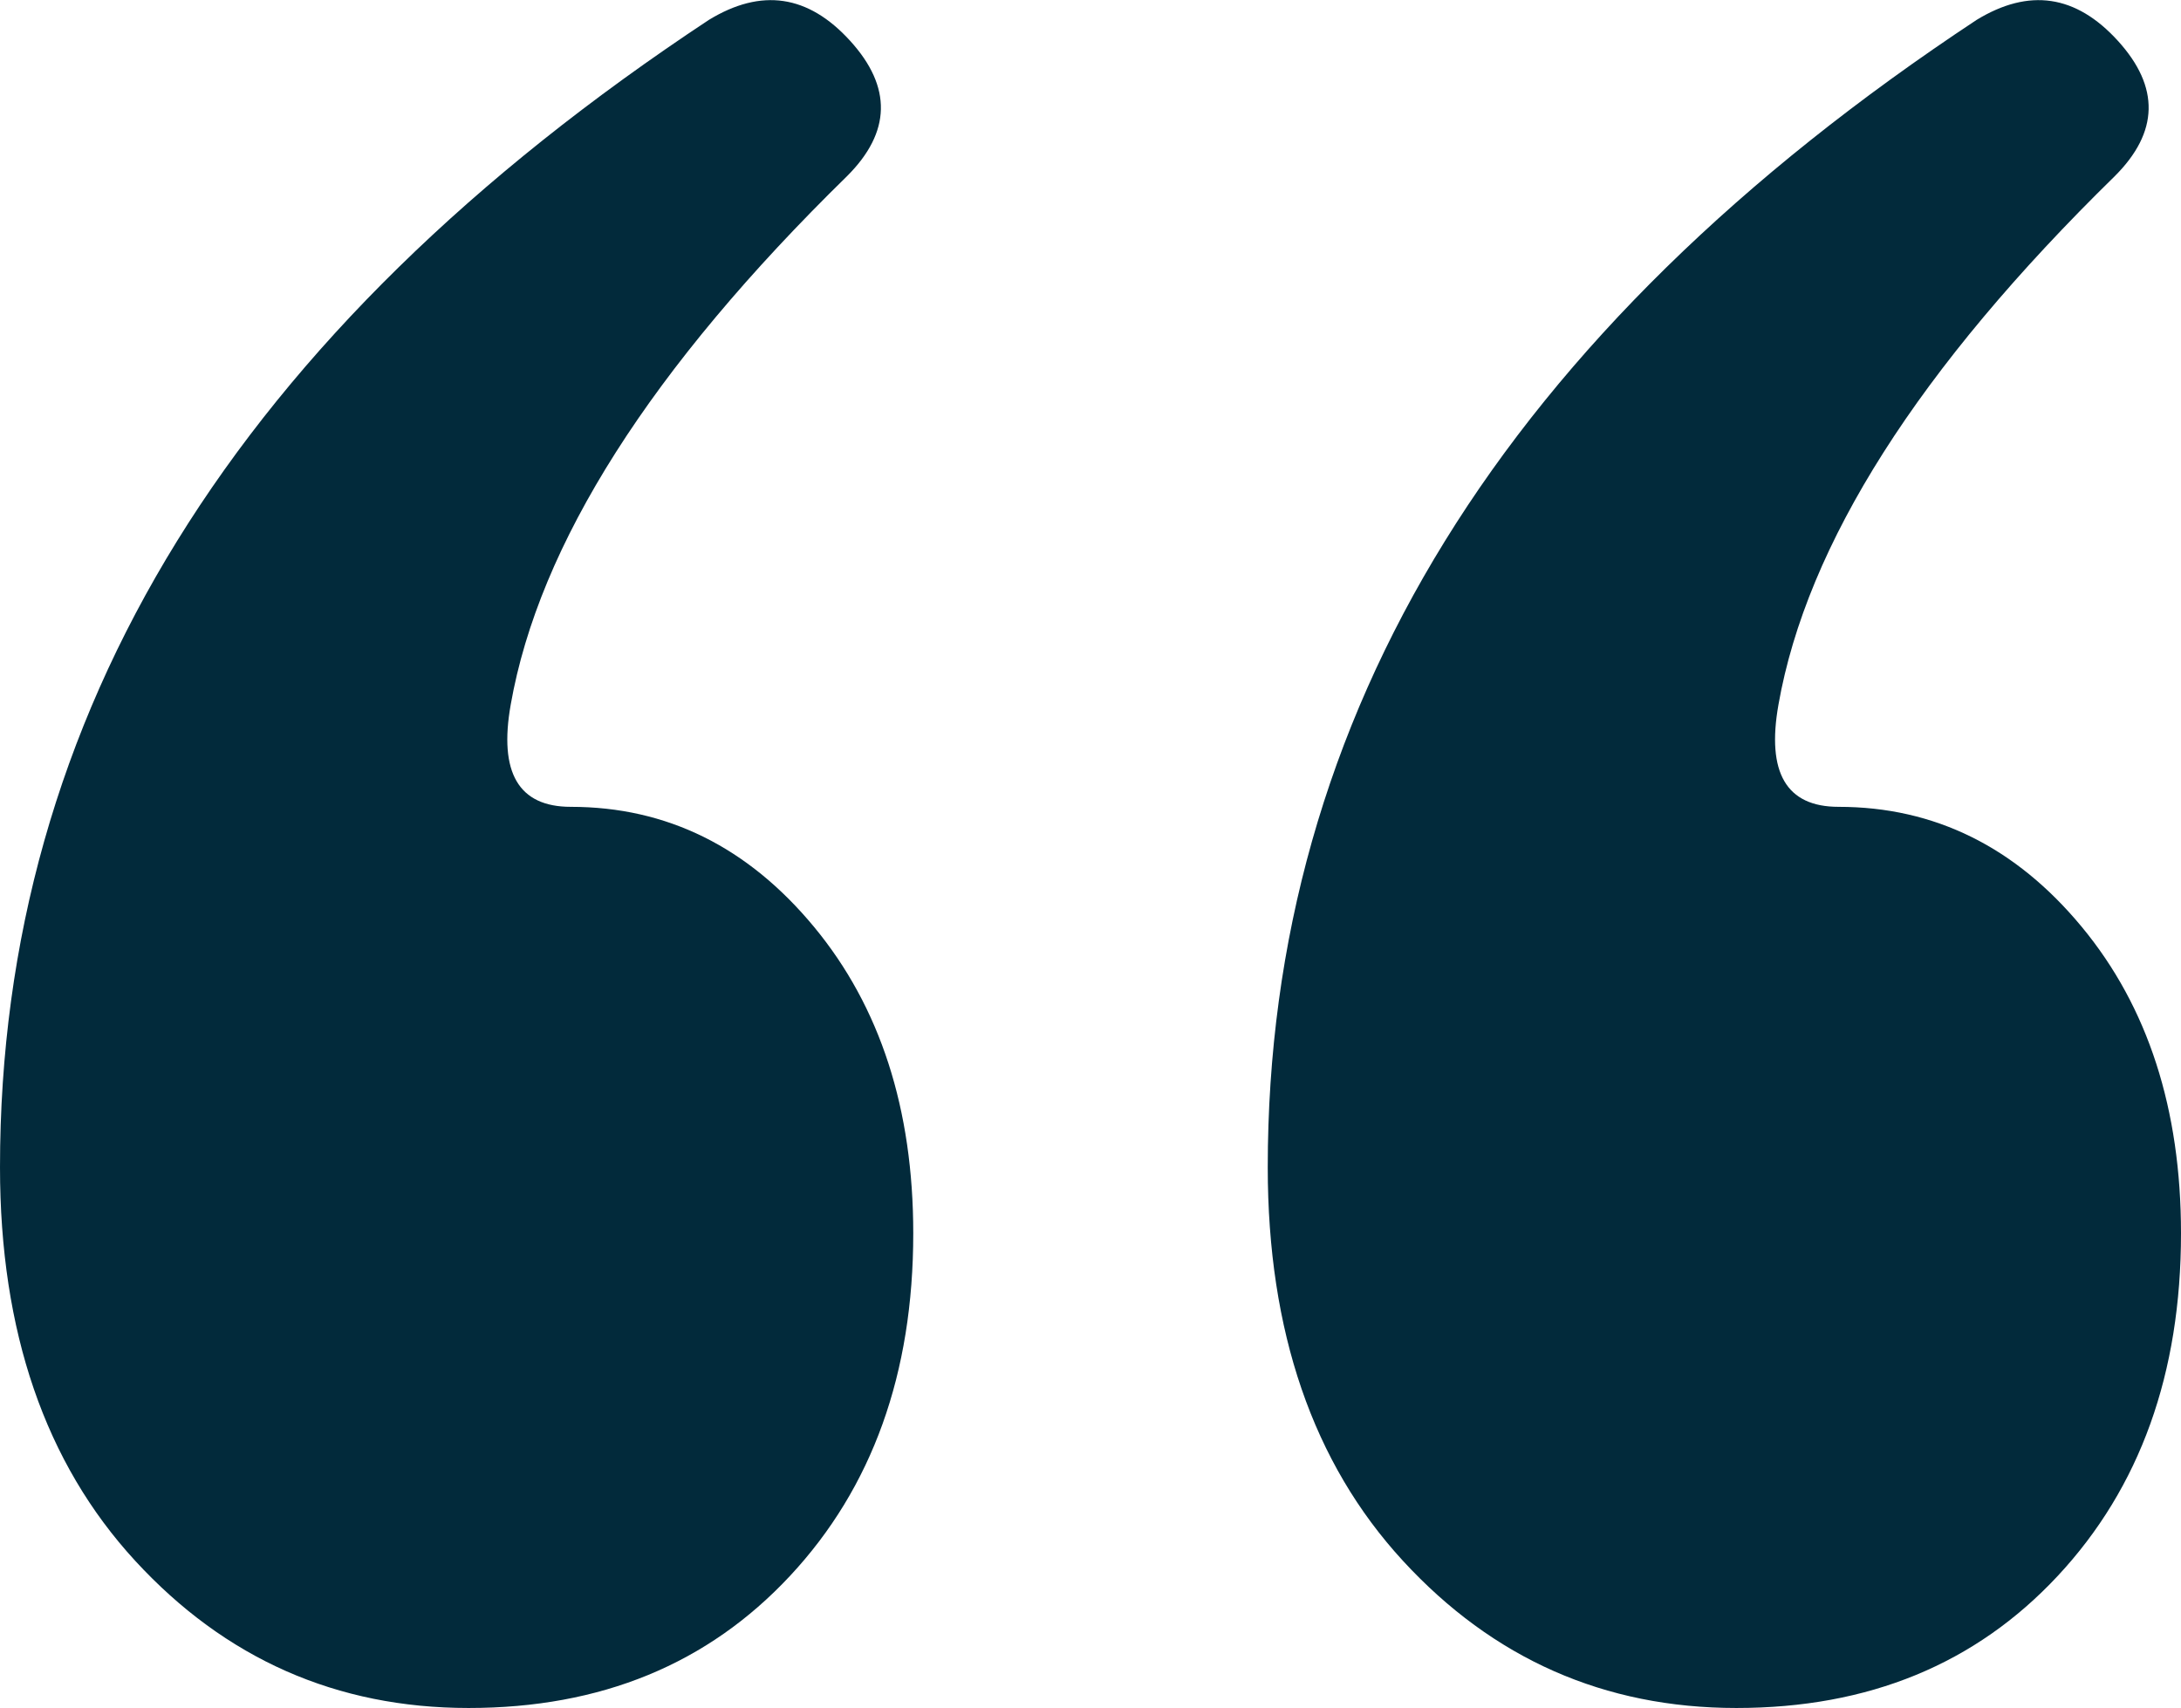 <svg xmlns="http://www.w3.org/2000/svg" id="Layer_2" data-name="Layer 2" viewBox="0 0 36.3 28.43"><defs><style>      .cls-1 {        fill: #022a3b;      }    </style></defs><g id="Teale_NEW" data-name="Teale NEW"><g id="Quote"><path class="cls-1" d="M11.8,.33c.87-.53,1.65-.42,2.35,.35,.7,.77,.68,1.52-.05,2.25-3.27,3.2-5.13,6.13-5.6,8.8-.2,1.13,.13,1.7,1,1.7,1.6,0,2.95,.67,4.05,2,1.1,1.33,1.65,3.03,1.65,5.1,0,2.33-.68,4.23-2.05,5.7-1.37,1.47-3.15,2.2-5.35,2.2s-4.05-.82-5.55-2.45c-1.5-1.63-2.25-3.82-2.25-6.55C0,11.89,3.93,5.53,11.8,.33ZM32.9,.33c.87-.53,1.65-.42,2.35,.35,.7,.77,.68,1.52-.05,2.25-3.27,3.2-5.13,6.13-5.6,8.8-.2,1.13,.13,1.7,1,1.7,1.6,0,2.95,.67,4.05,2,1.1,1.33,1.65,3.03,1.65,5.1,0,2.33-.68,4.23-2.05,5.7-1.37,1.47-3.15,2.2-5.35,2.2s-4.05-.82-5.55-2.45c-1.5-1.63-2.25-3.82-2.25-6.55,0-7.53,3.93-13.9,11.8-19.1Z"></path></g></g></svg>